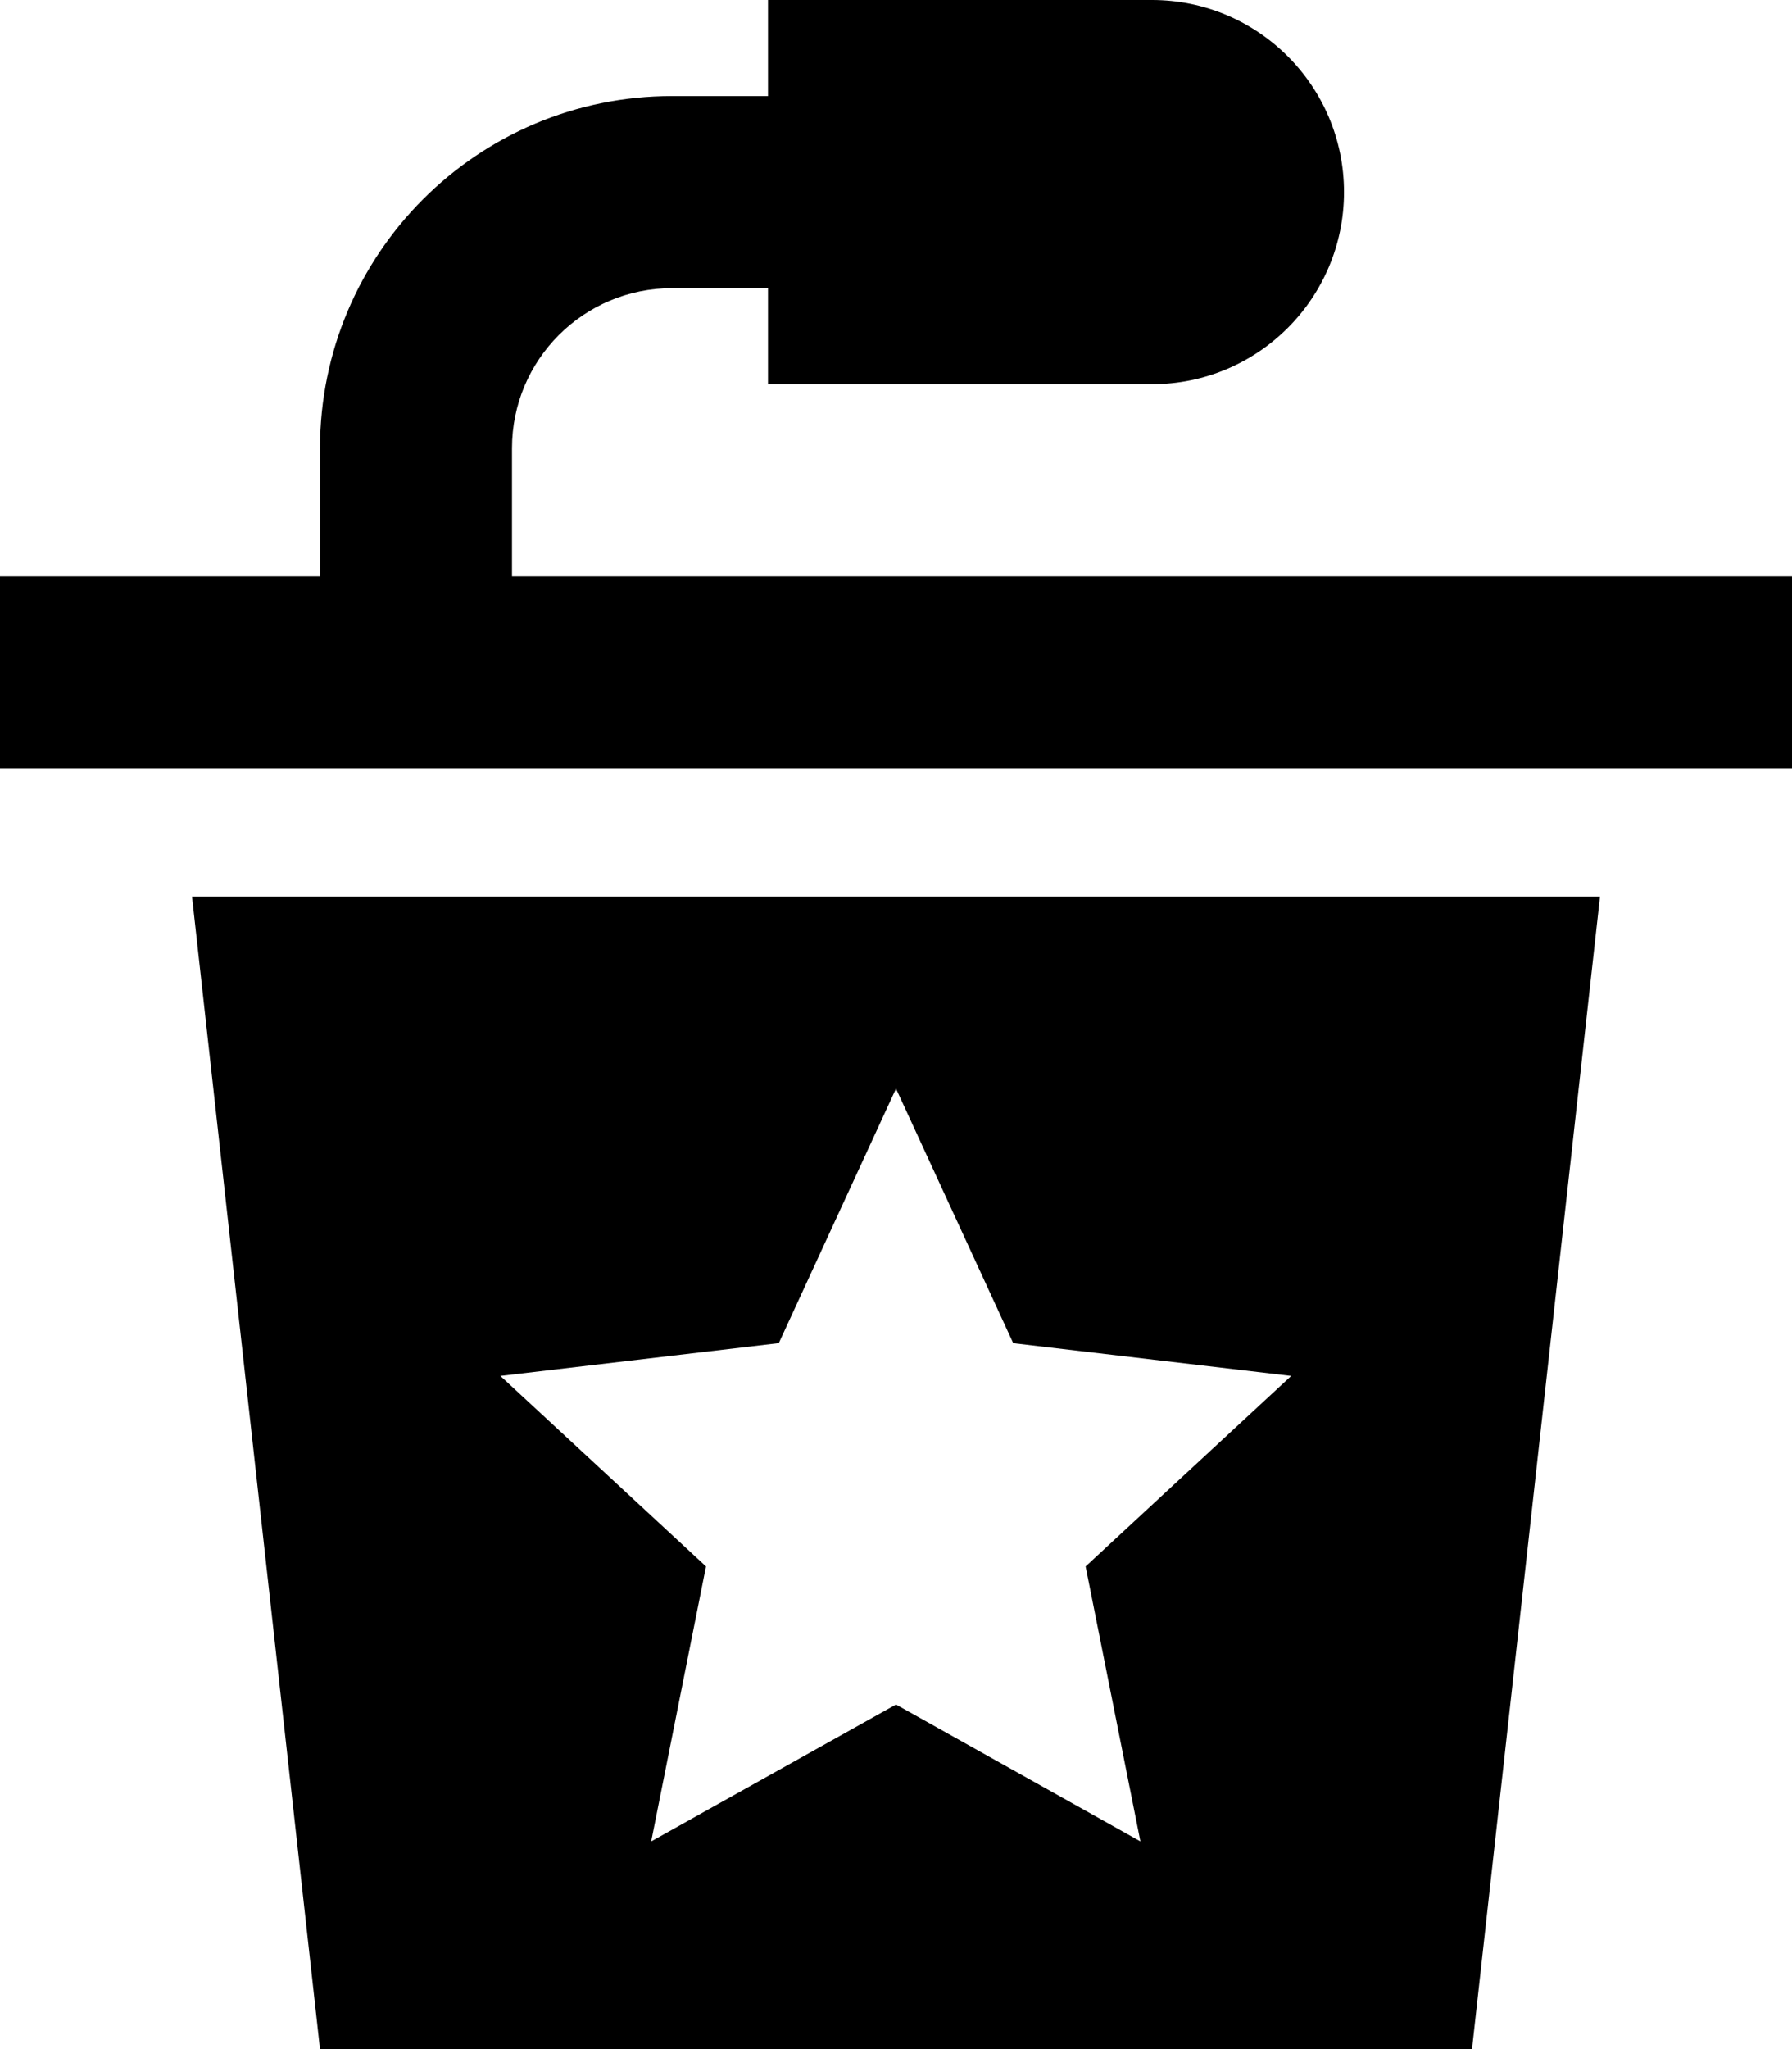 <svg xmlns="http://www.w3.org/2000/svg" viewBox="0 0 448 512"><!--! Font Awesome Pro 6.4.2 by @fontawesome - https://fontawesome.com License - https://fontawesome.com/license (Commercial License) Copyright 2023 Fonticons, Inc. --><path d="M192 0h96c26.5 0 48 21.5 48 48s-21.5 48-48 48H192V72H168c-22.1 0-40 17.9-40 40v32H424h24v48H424 24 0V144H24 80V112c0-48.6 39.4-88 88-88h24V0zM80 512L48 224H400L368 512H80zM253.3 335.6L224 272l-29.3 63.6-69.6 8.2 51.4 47.6-13.7 68.7L224 425.9l61.1 34.2-13.7-68.7 51.4-47.6-69.6-8.2z"/></svg>